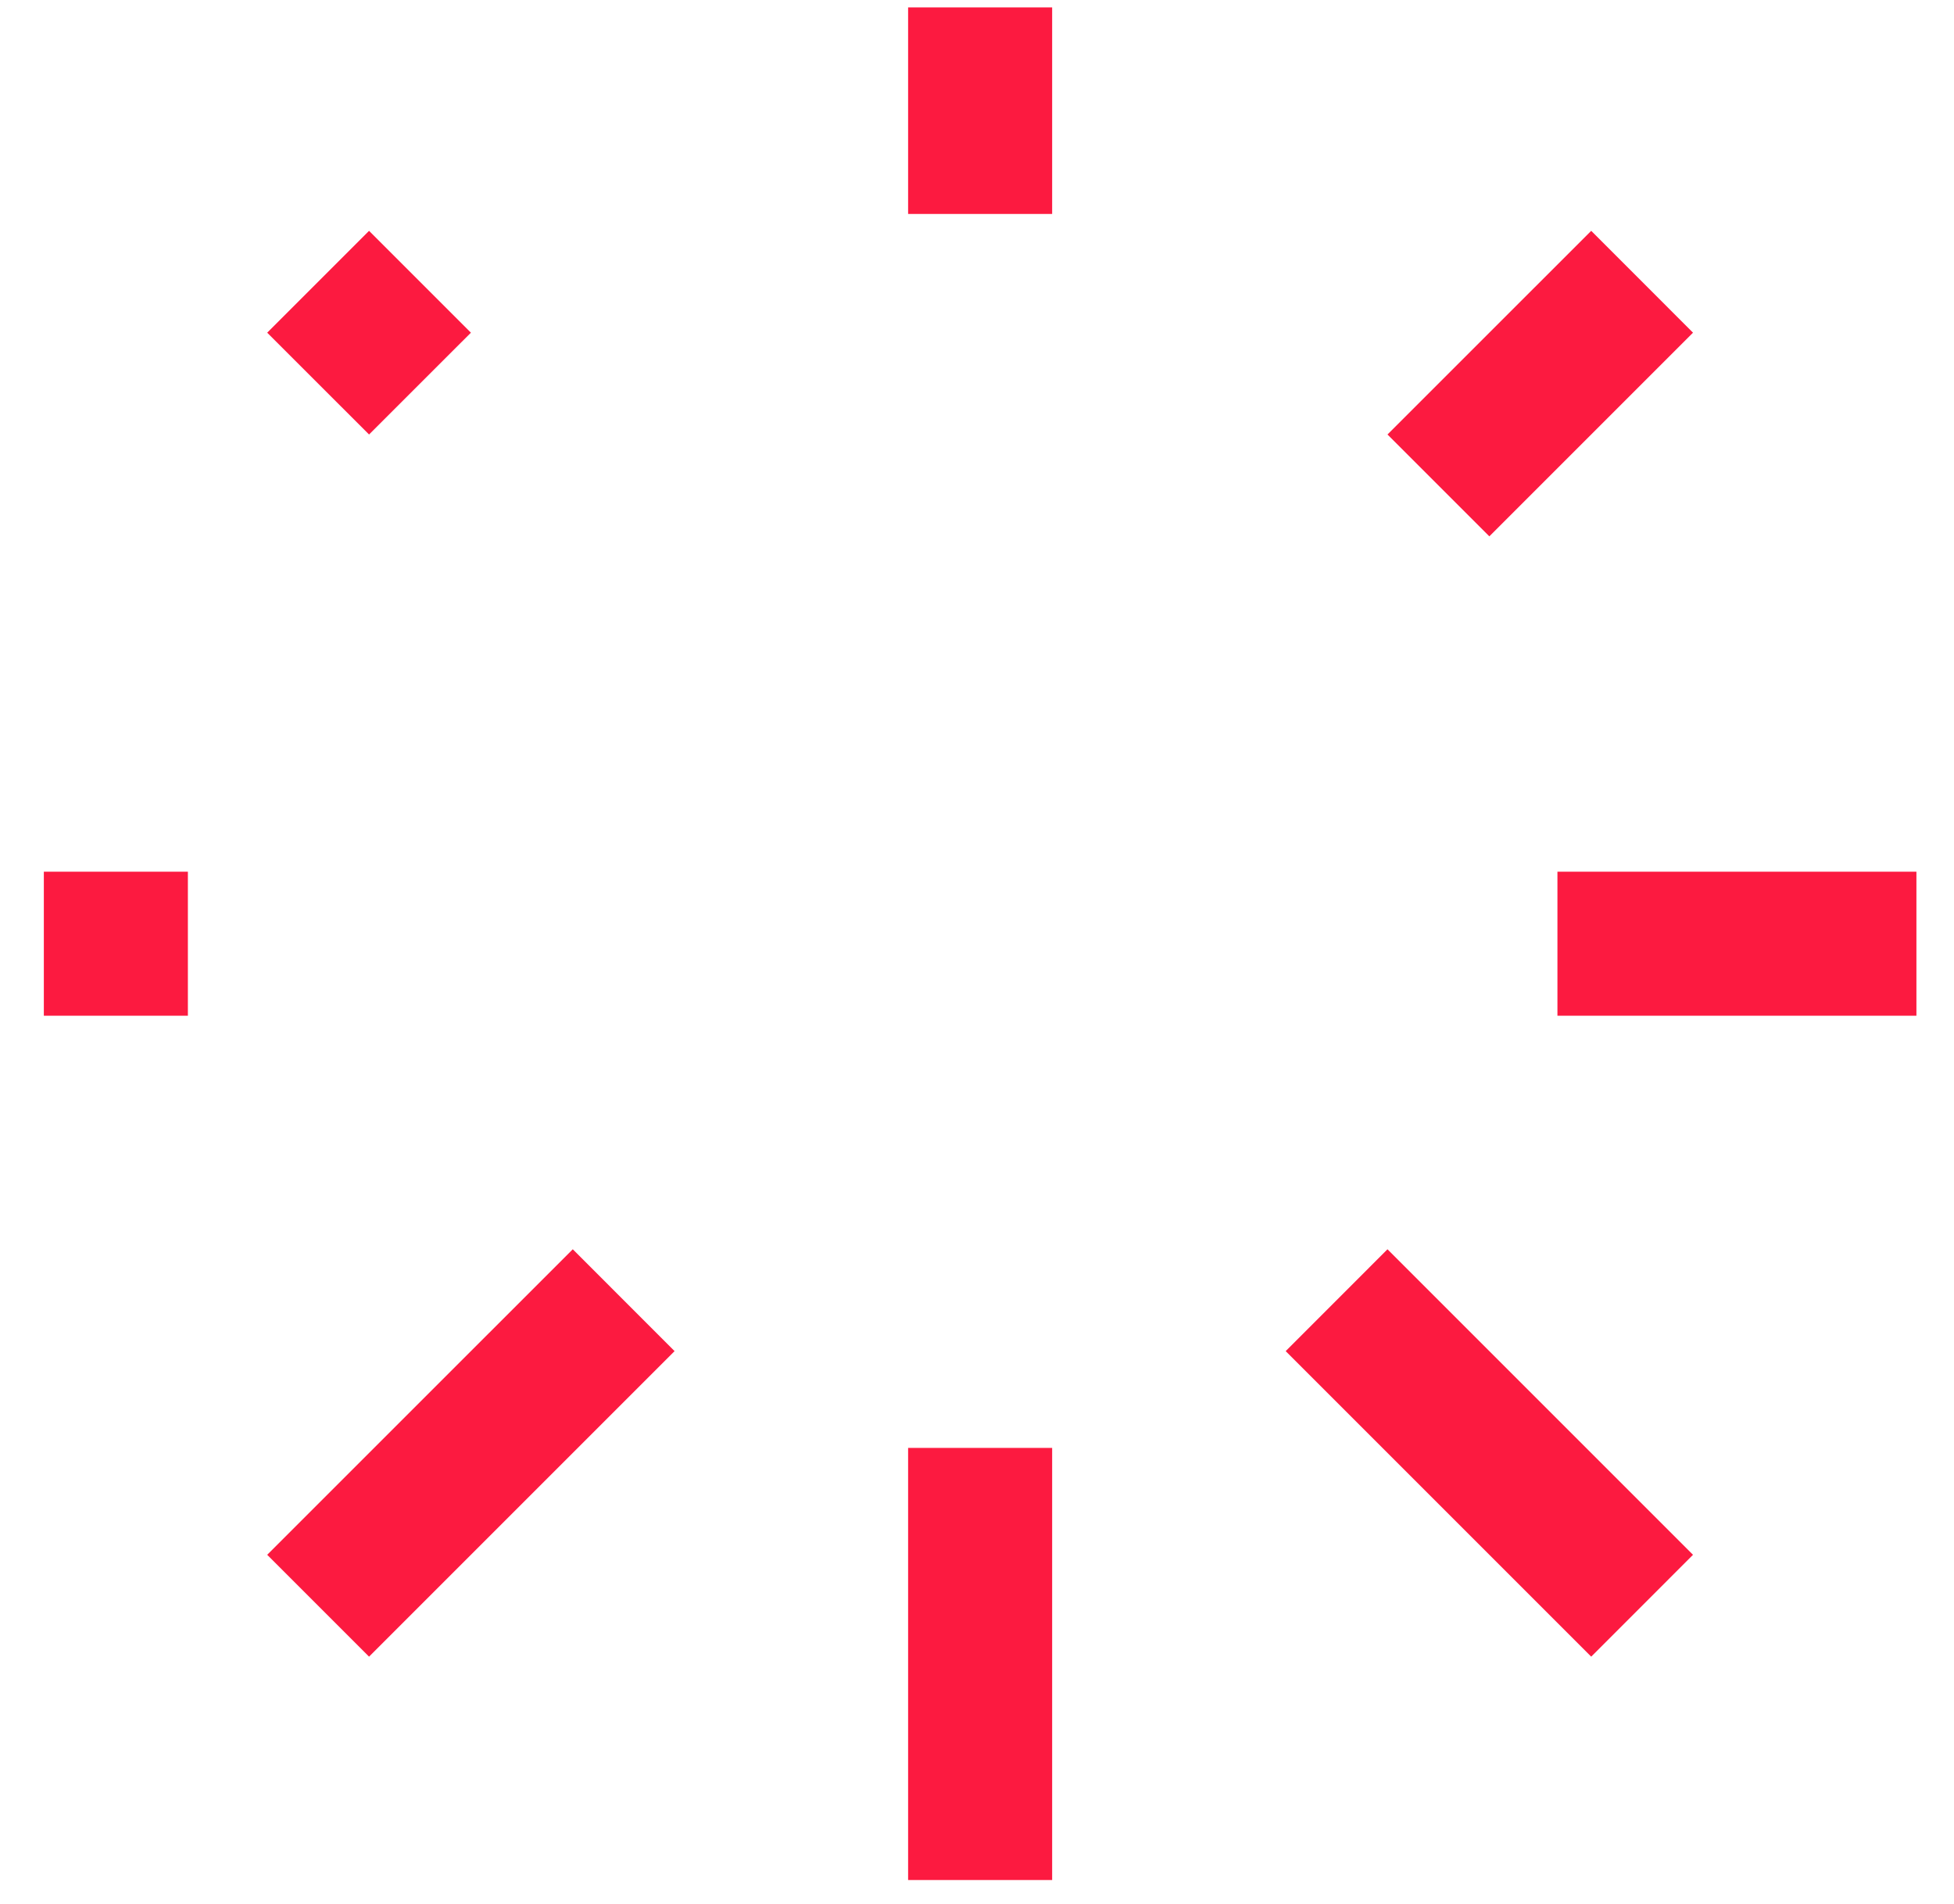 <svg width="39" height="38" viewBox="0 0 39 38" fill="none" xmlns="http://www.w3.org/2000/svg">
<path d="M18.125 0.148V4.27H21V0.148H18.125ZM7.366 4.607L5.333 6.64L7.366 8.672L9.399 6.64L7.366 4.607ZM31.759 4.607L27.693 8.672L29.726 10.705L33.791 6.64L31.759 4.607ZM0.875 17.398V20.273H3.75V17.398H0.875ZM31.085 17.398V20.273H38.25V17.398H31.085ZM11.432 24.934L5.333 31.032L7.366 33.065L13.464 26.967L11.432 24.934ZM27.693 24.934L25.661 26.967L31.759 33.065L33.791 31.032L27.693 24.934ZM18.125 28.898V37.523H21V28.898H18.125Z" fill="#FC1A40"/>
</svg>
